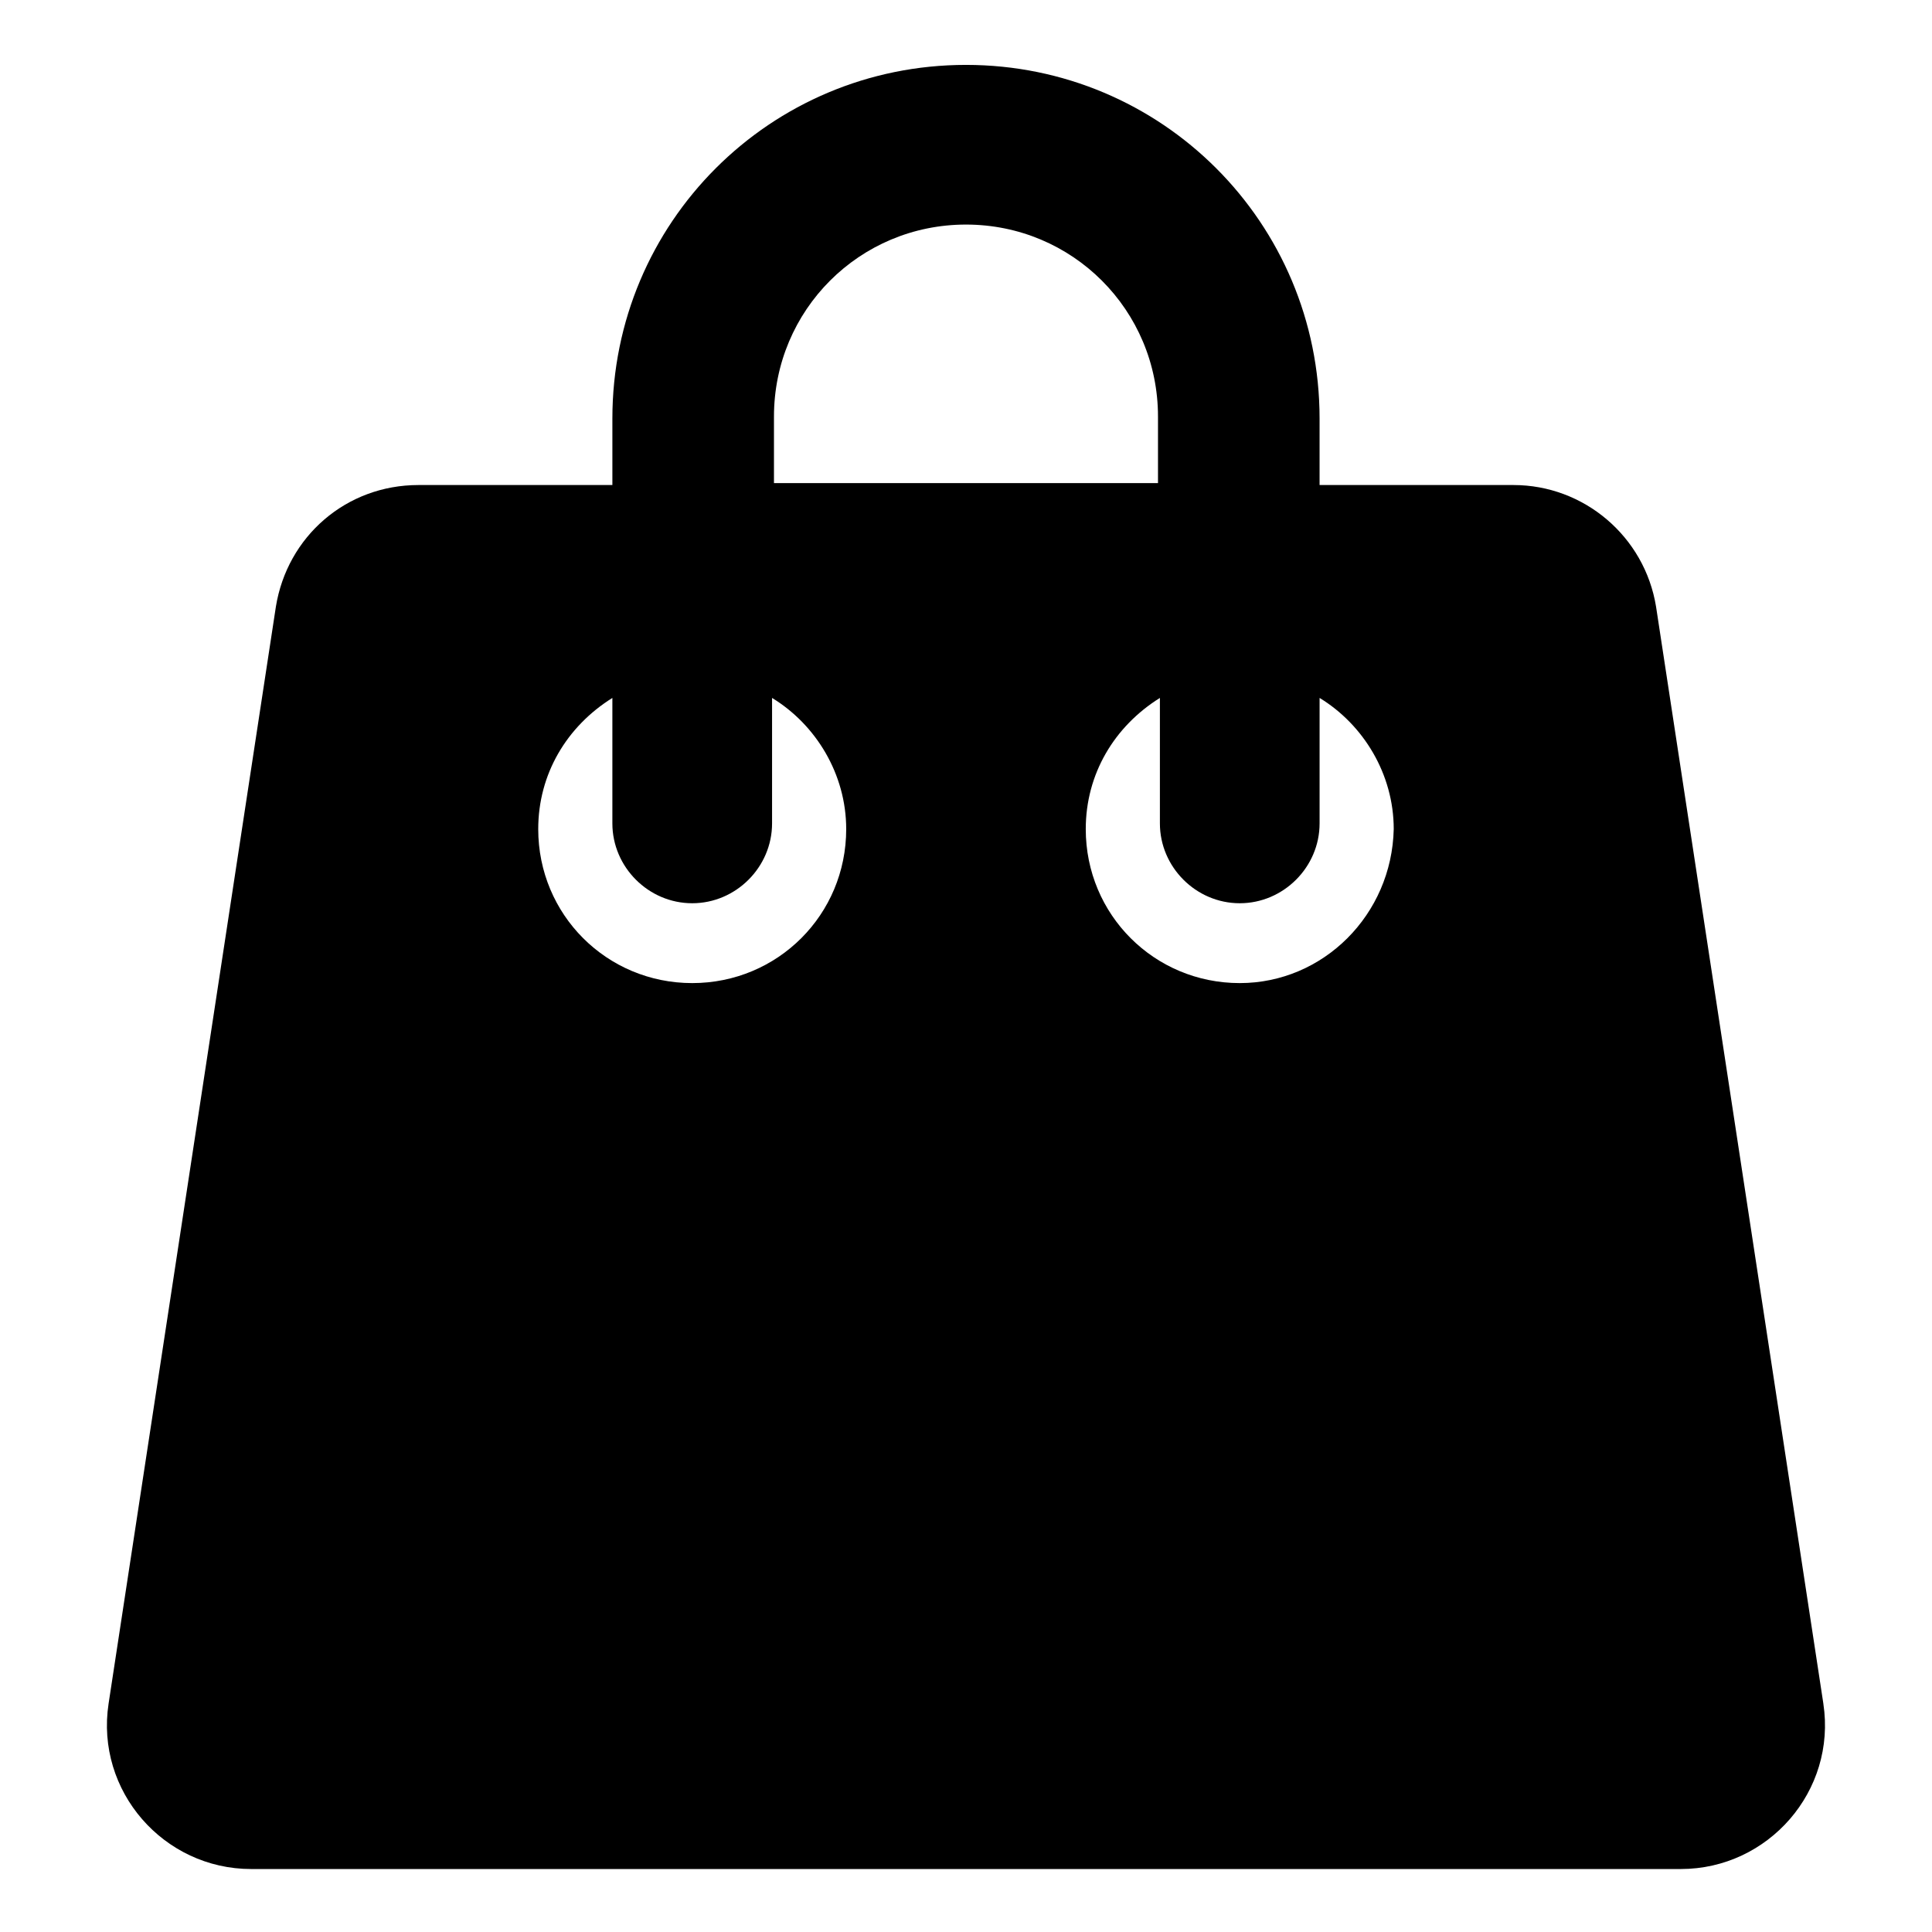 <?xml version="1.0" encoding="UTF-8"?>
<!-- Uploaded to: ICON Repo, www.svgrepo.com, Generator: ICON Repo Mixer Tools -->
<svg fill="#000000" width="800px" height="800px" version="1.1" viewBox="144 144 512 512" xmlns="http://www.w3.org/2000/svg">
 <path d="m627.21 595.48-44.336-290.7c-3.023-18.641-19.145-32.242-37.785-32.242h-51.387v-17.633c0-51.891-41.816-93.707-93.707-93.707s-93.707 41.816-93.707 93.707v17.633h-51.391c-19.145 0-34.762 13.602-37.785 32.242l-44.336 290.7c-3.527 23.176 14.609 43.832 37.785 43.832h378.86c23.176 0 41.312-20.656 37.785-43.832zm-278.1-341.08c0-28.215 22.672-50.887 50.887-50.887s50.883 22.672 50.883 50.883v17.633l-101.77 0.004zm-21.664 150.13c-22.672 0-40.809-18.137-40.809-40.809 0-14.609 7.559-27.207 19.648-34.762v33.25c0 11.586 9.574 21.16 21.16 21.16 11.586 0 21.16-9.574 21.16-21.16v-33.25c11.586 7.055 19.648 20.152 19.648 34.762 0 22.672-18.137 40.809-40.809 40.809zm145.1 0c-22.672 0-40.809-18.137-40.809-40.809 0-14.609 7.559-27.207 19.648-34.762v33.25c0 11.586 9.574 21.16 21.16 21.16s21.16-9.574 21.16-21.16v-33.25c11.586 7.055 19.648 20.152 19.648 34.762-0.504 22.672-18.641 40.809-40.809 40.809z"/>
</svg>